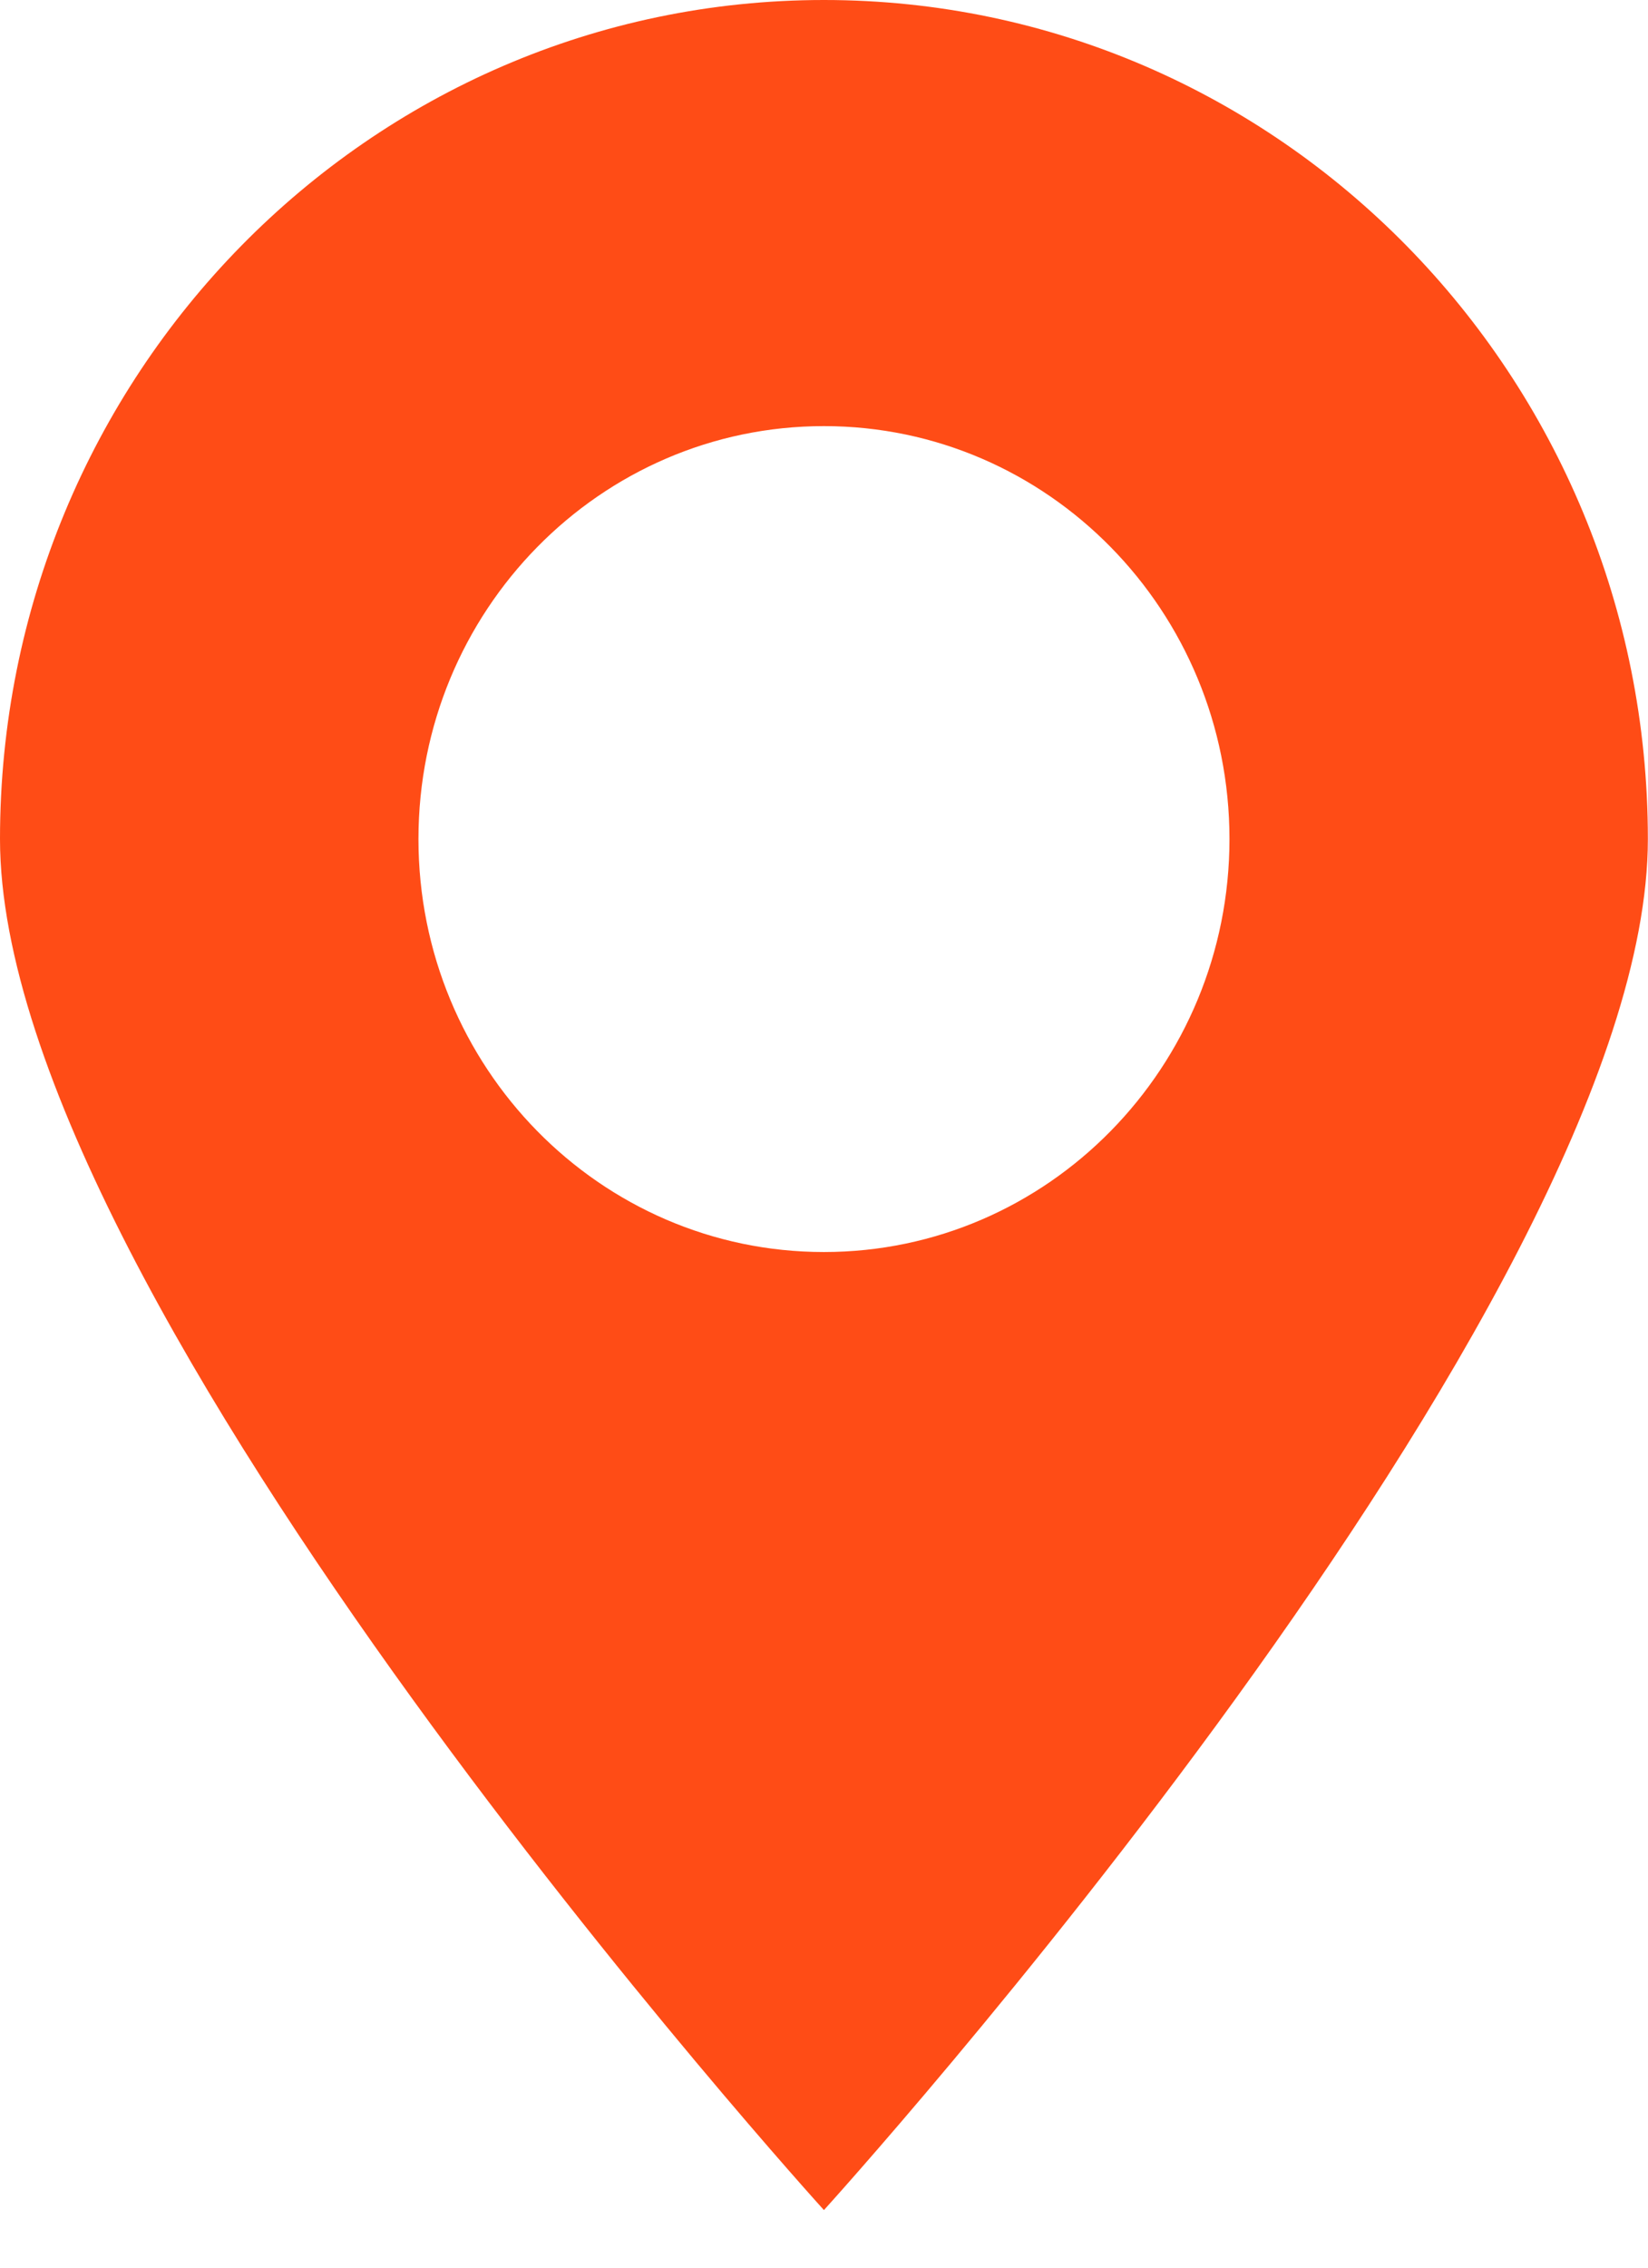 <?xml version="1.0" encoding="UTF-8"?>
<svg width="24px" height="33px" viewBox="0 0 24 33" version="1.1" xmlns="http://www.w3.org/2000/svg" xmlns:xlink="http://www.w3.org/1999/xlink">
    <g id="Desktop" stroke="none" stroke-width="1" fill="none" fill-rule="evenodd">
        <g id="M-LocatorPage-MapList" transform="translate(-16, -209)" fill="#ff4c16">
            <g id="SEARCH" transform="translate(0, 185)">
                <g id="ZIP-Field" transform="translate(16, 24)">
                    <path d="M11.999,18.22 C8.738,18.22 6.094,15.529 6.094,12.21 C6.094,8.892 8.738,6.201 11.999,6.201 C15.26,6.201 17.905,8.892 17.905,12.21 C17.905,15.529 15.26,18.22 11.999,18.22 M11.999,0 C5.372,0 0,5.467 0,12.21 C0,18.954 11.999,32.162 11.999,32.162 C11.999,32.162 23.998,18.954 23.998,12.21 C23.998,5.467 18.626,0 11.999,0" id="icon-map"></path>
                </g>
            </g>
        </g>
    </g>
</svg>
